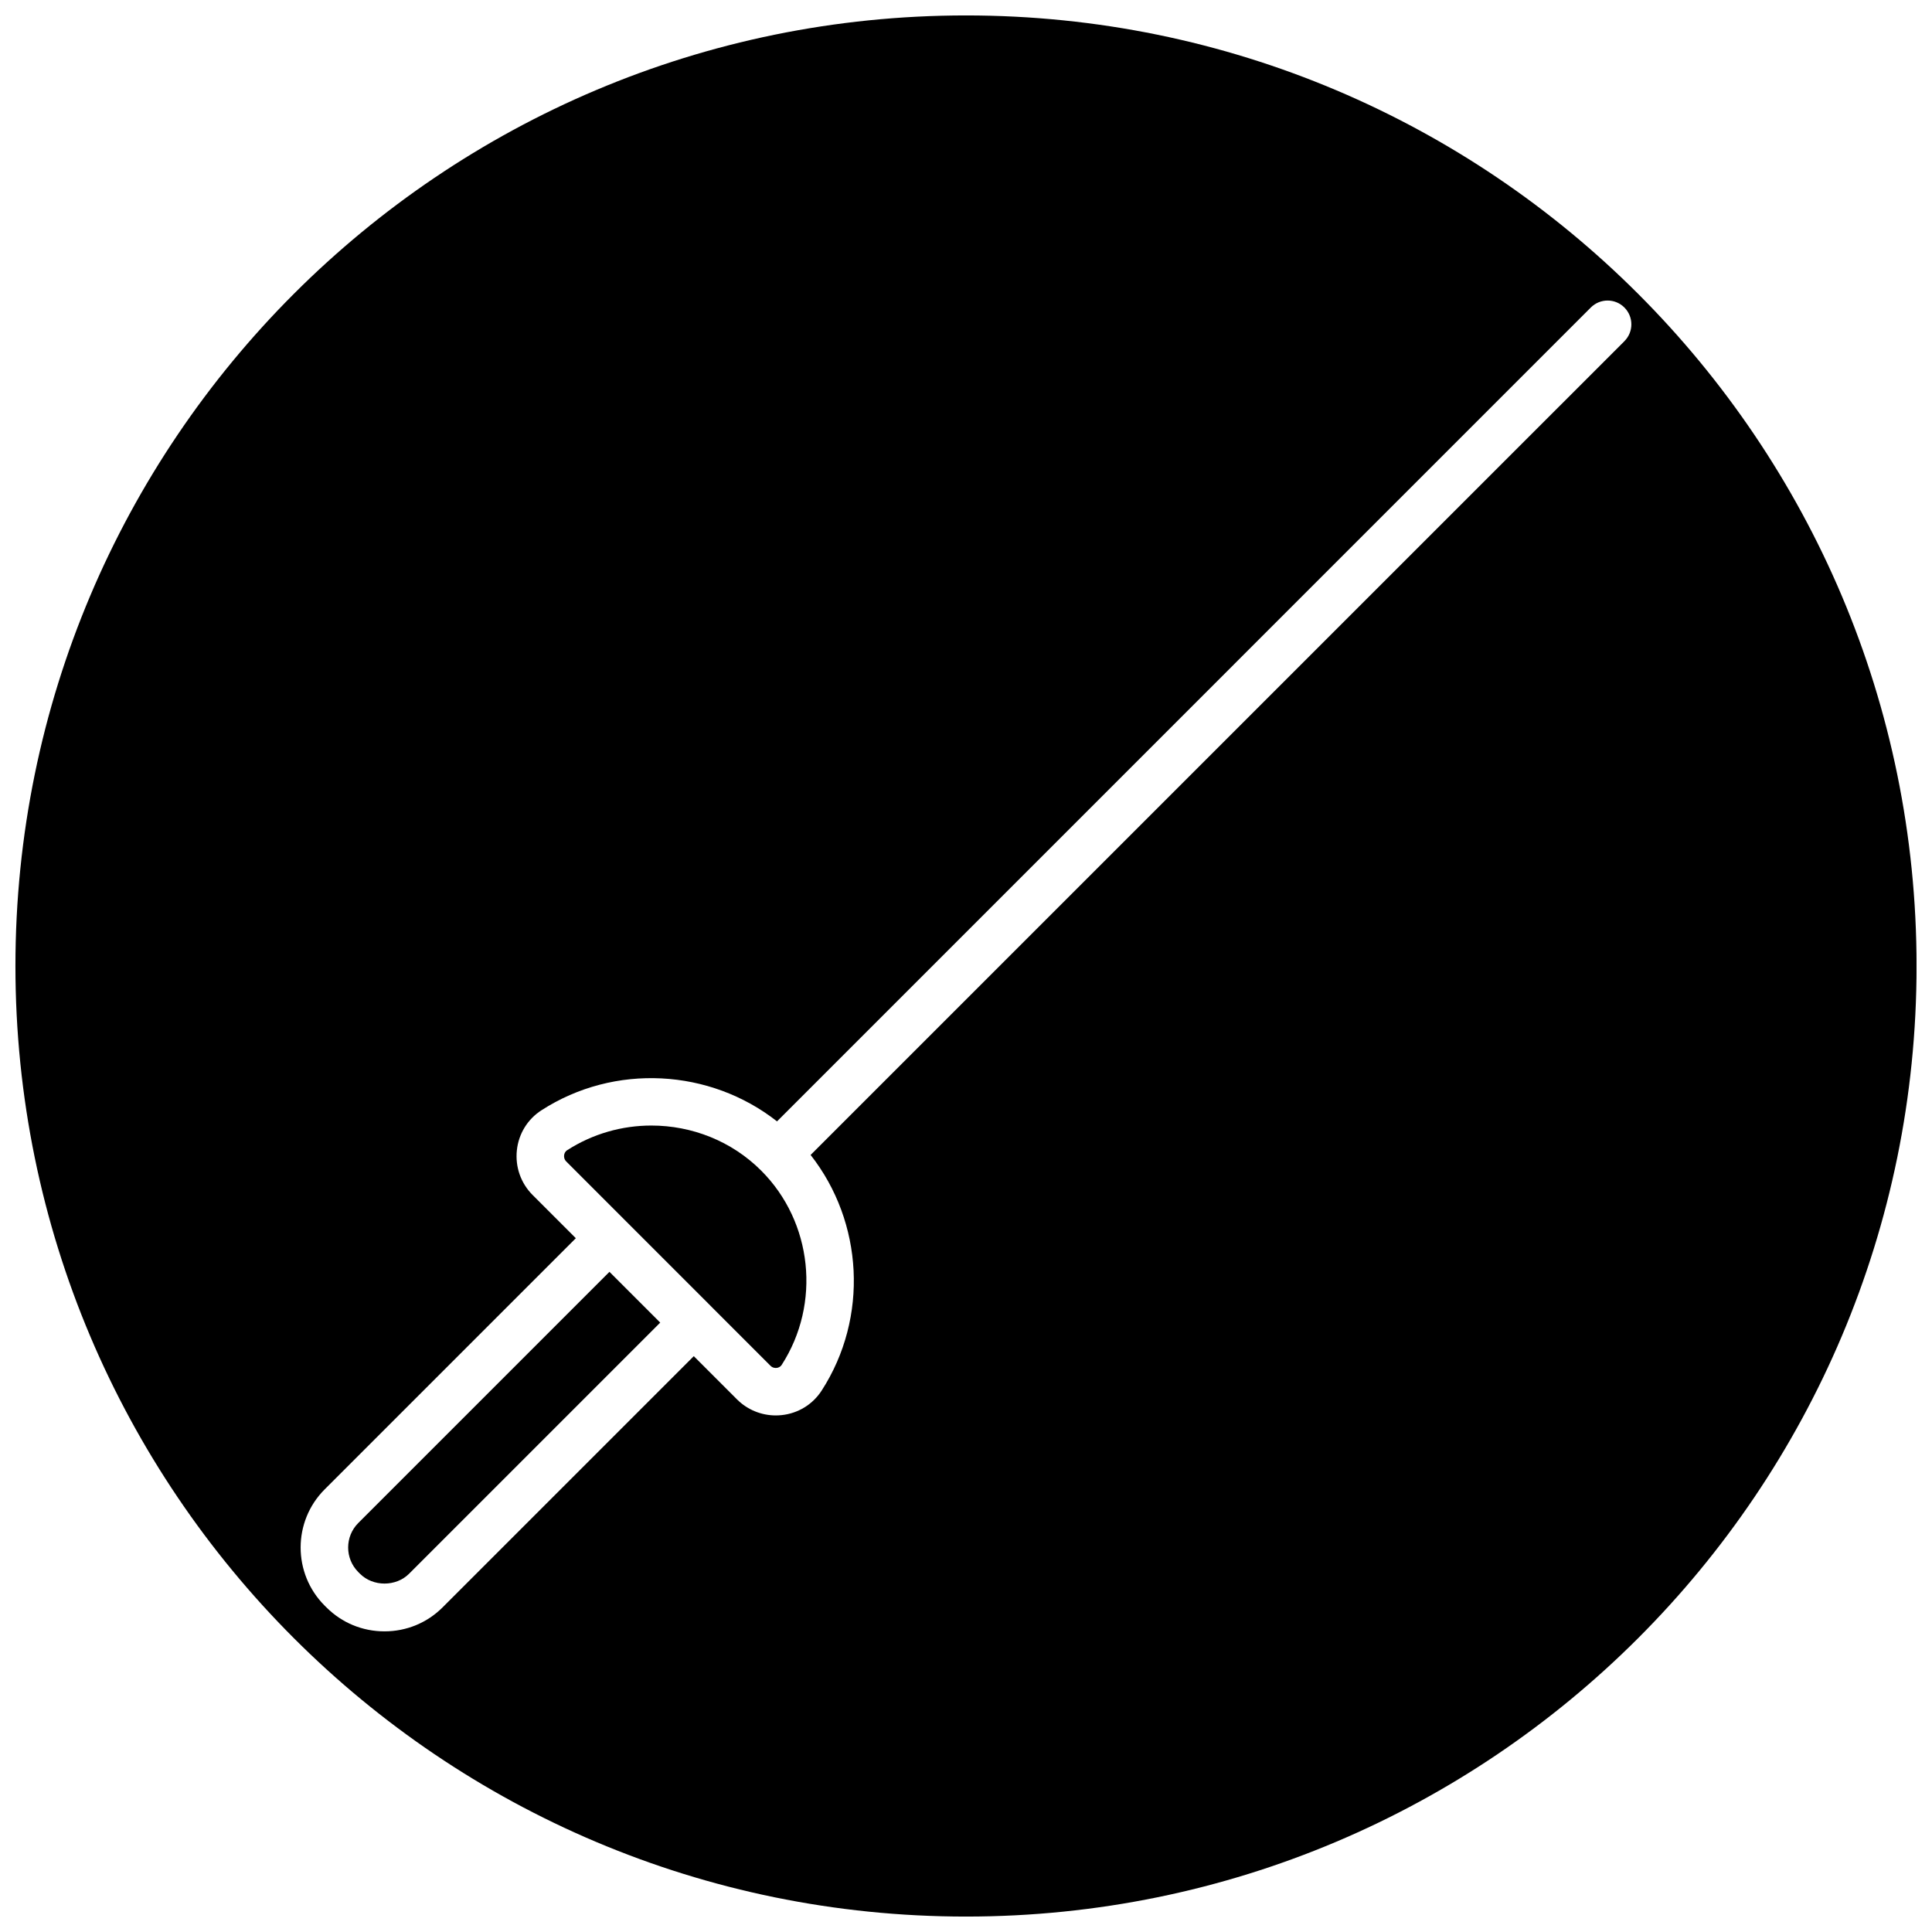 <?xml version="1.0" encoding="UTF-8"?>
<!-- Uploaded to: ICON Repo, www.svgrepo.com, Generator: ICON Repo Mixer Tools -->
<svg width="800px" height="800px" version="1.1" viewBox="144 144 512 512" xmlns="http://www.w3.org/2000/svg">
 <defs>
  <clipPath id="a">
   <path d="m148.09 148.09h503.81v503.81h-503.81z"/>
  </clipPath>
 </defs>
 <g clip-path="url(#a)">
  <path d="m400 148.09c-139.12 0-251.91 112.78-251.91 251.91 0 139.12 112.78 251.91 251.91 251.91 139.12 0 251.91-112.78 251.91-251.91-0.004-139.12-112.79-251.91-251.91-251.91zm174.49 86.324-215.67 215.66c13.957 17.773 15.438 43.066 2.93 62.441-2.363 3.668-6.227 6.039-10.586 6.504-0.52 0.055-1.055 0.086-1.566 0.086-3.856 0-7.543-1.512-10.297-4.266l-11.438-11.438-66.559 66.559c-4.109 4.109-9.574 6.367-15.406 6.367-5.832 0-11.297-2.258-15.406-6.367l-0.449-0.449c-8.492-8.492-8.492-22.316 0-30.812l66.559-66.559-11.445-11.445c-3.133-3.133-4.652-7.461-4.18-11.871 0.465-4.359 2.844-8.227 6.512-10.586 19.375-12.5 44.664-11.012 62.434 2.938l215.66-215.68c2.465-2.465 6.445-2.465 8.902 0 2.457 2.465 2.465 6.445 0.008 8.91z"/>
 </g>
 <path d="m238.95 547.61c-3.582 3.582-3.582 9.414 0 13.004l0.449 0.449c3.457 3.465 9.547 3.465 13.004 0l66.559-66.559-13.453-13.453z"/>
 <path d="m316.63 442.28c-7.738 0-15.508 2.148-22.332 6.543-0.59 0.379-0.762 0.945-0.805 1.348-0.039 0.355-0.016 1.039 0.566 1.629l15.887 15.895 22.355 22.355v0.008l15.887 15.887c0.59 0.59 1.289 0.605 1.621 0.566 0.41-0.039 0.969-0.219 1.348-0.805 10.461-16.215 8.188-37.855-5.414-51.461-7.867-7.887-18.445-11.965-29.113-11.965z"/>
</svg>